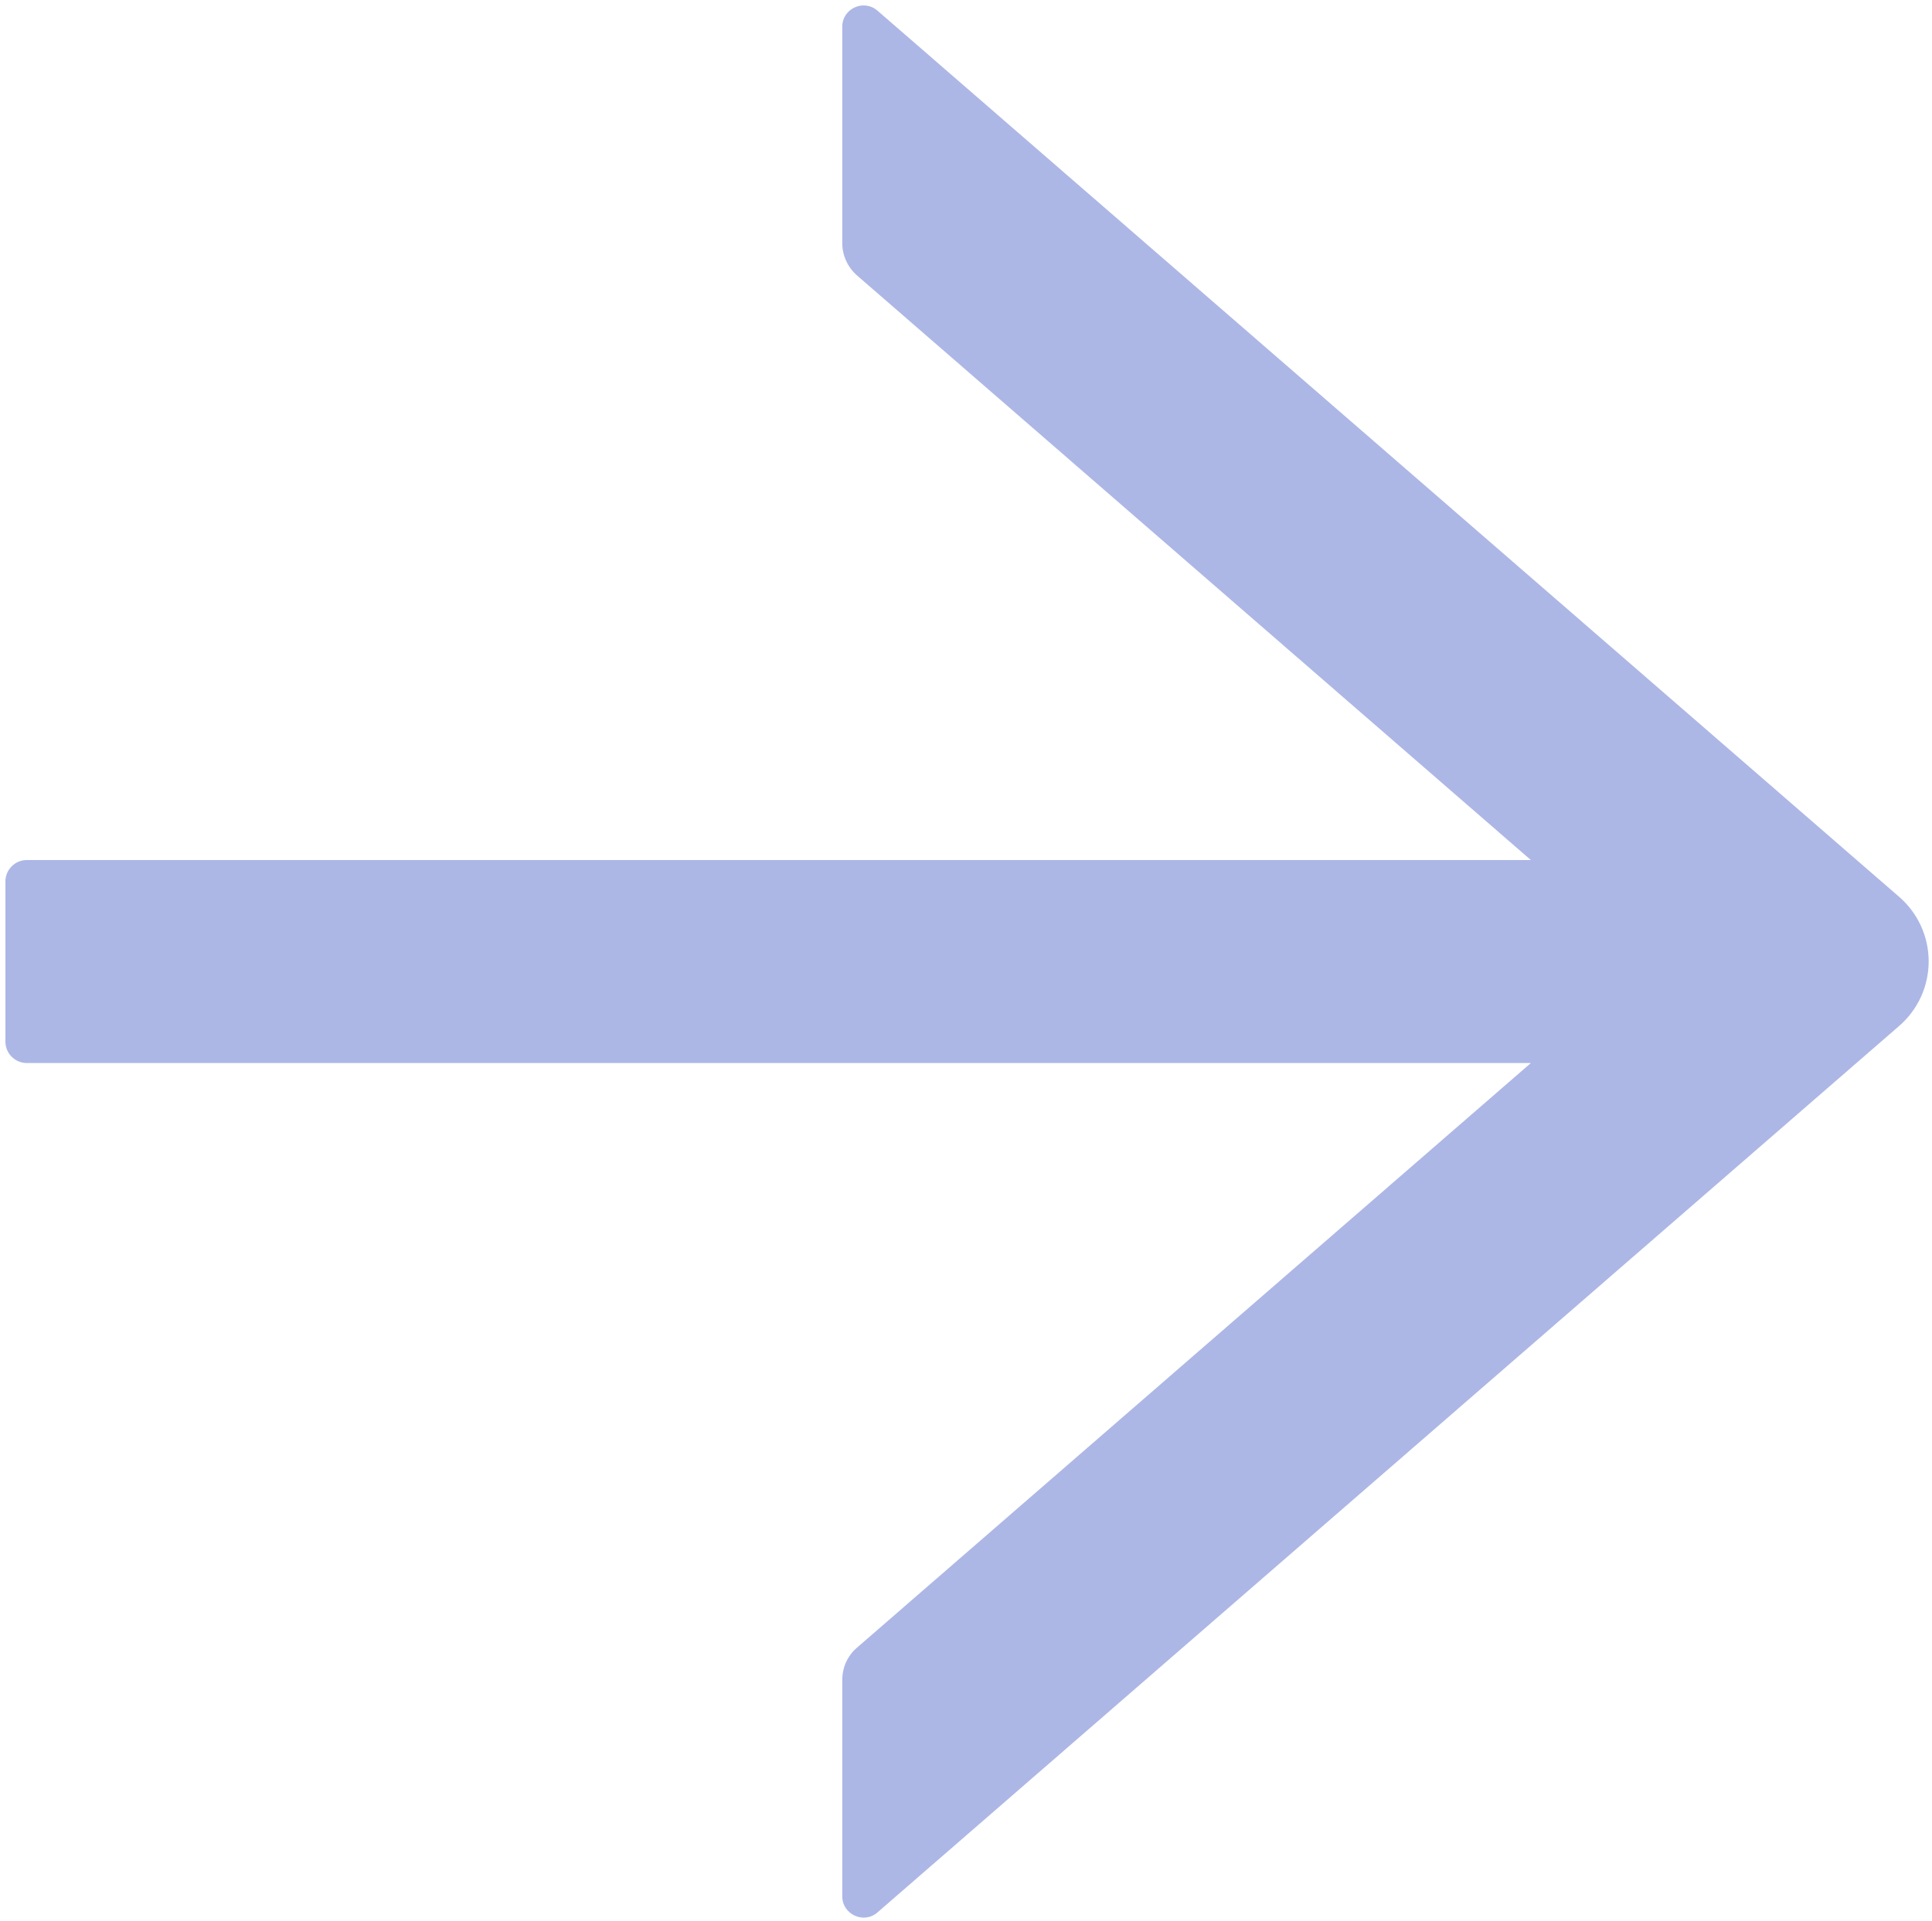 <?xml version="1.0" encoding="UTF-8"?> <svg xmlns="http://www.w3.org/2000/svg" width="178" height="177" viewBox="0 0 178 177" fill="none"> <path d="M77.6 2.464V22.398C77.6 23.53 78.092 24.612 78.954 25.375L141.043 79.245L2.468 79.245C1.385 79.245 0.499 80.131 0.499 81.214L0.499 95.98C0.499 97.062 1.385 97.948 2.468 97.948L141.043 97.948L78.954 151.818C78.092 152.557 77.6 153.639 77.6 154.796V174.73C77.6 176.403 79.594 177.314 80.849 176.206L174.979 94.528C175.831 93.789 176.514 92.876 176.983 91.851C177.451 90.826 177.693 89.712 177.693 88.585C177.693 87.457 177.451 86.343 176.983 85.318C176.514 84.292 175.831 83.38 174.979 82.641L80.849 0.987C79.569 -0.12 77.6 0.791 77.6 2.464Z" fill="#ACB7E6"></path> </svg> 